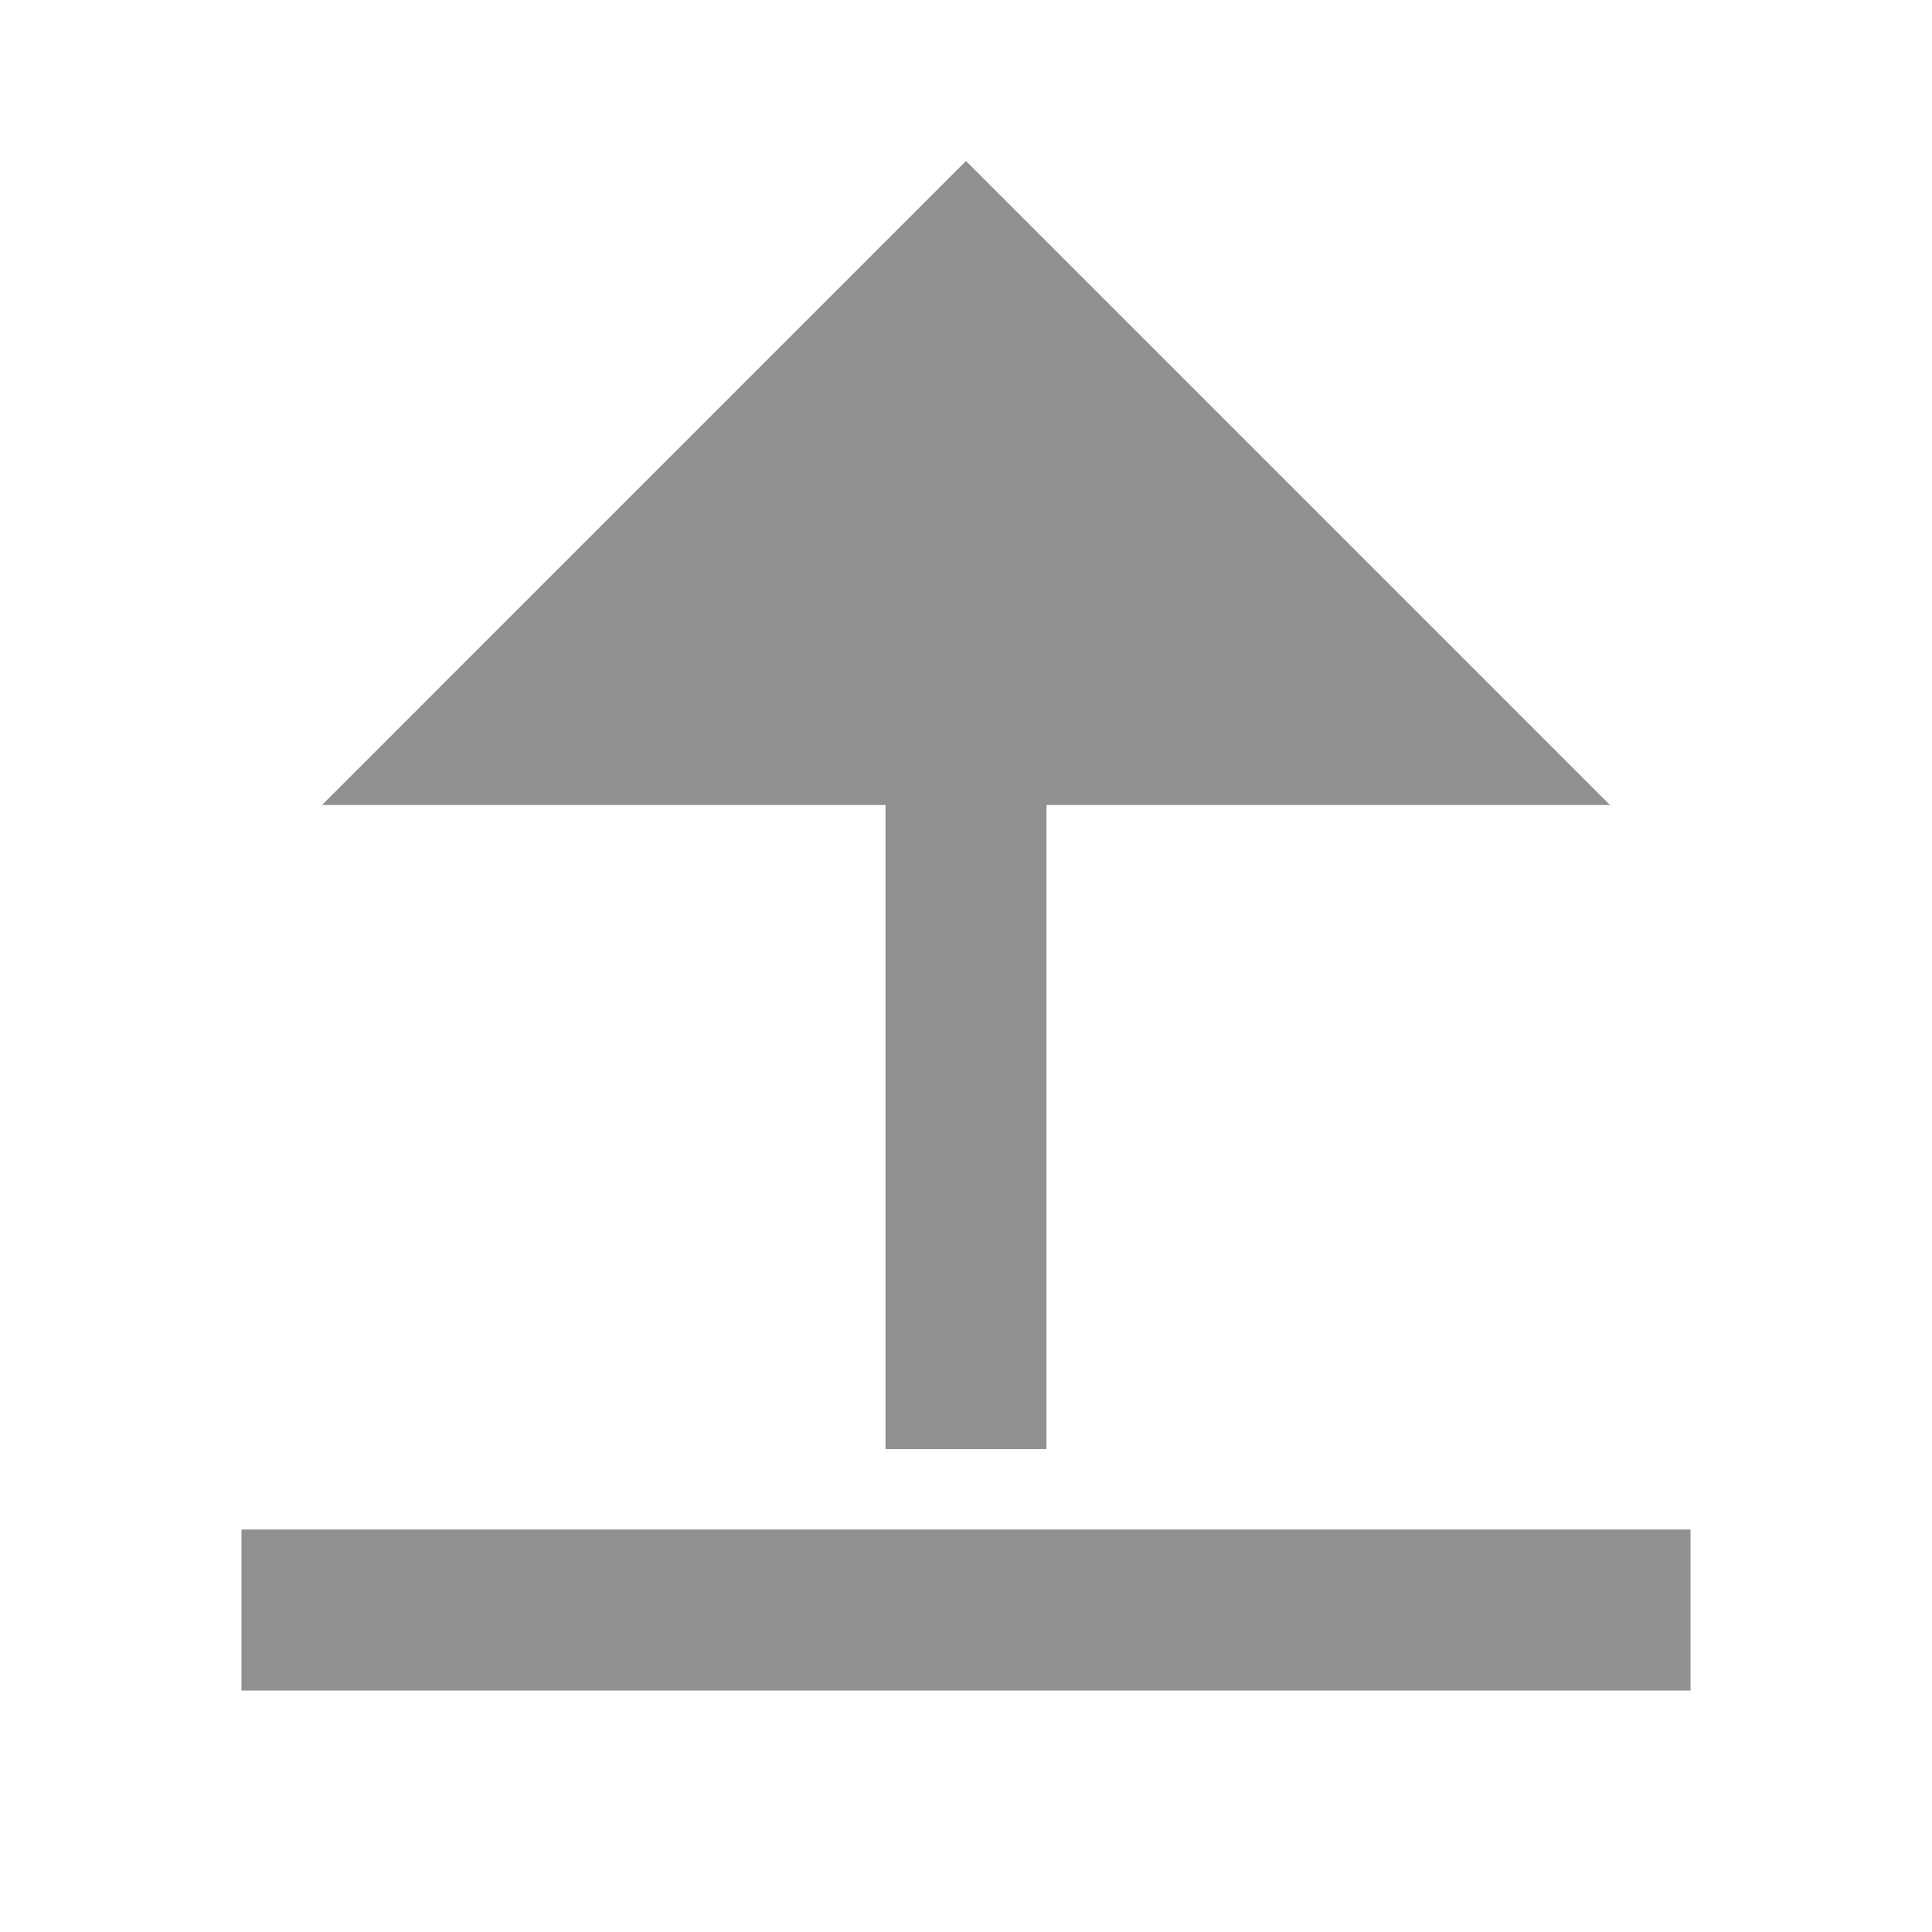 <svg width="18" height="18" viewBox="0 0 18 18" fill="none" xmlns="http://www.w3.org/2000/svg">
<path d="M2.25 14.25H15.75V15.75H2.25V14.25ZM9.75 7.5V13.5H8.25V7.5H3L9 1.5L15 7.5H9.75Z" fill="#0A0A0A" fill-opacity="0.45"/>
</svg>
